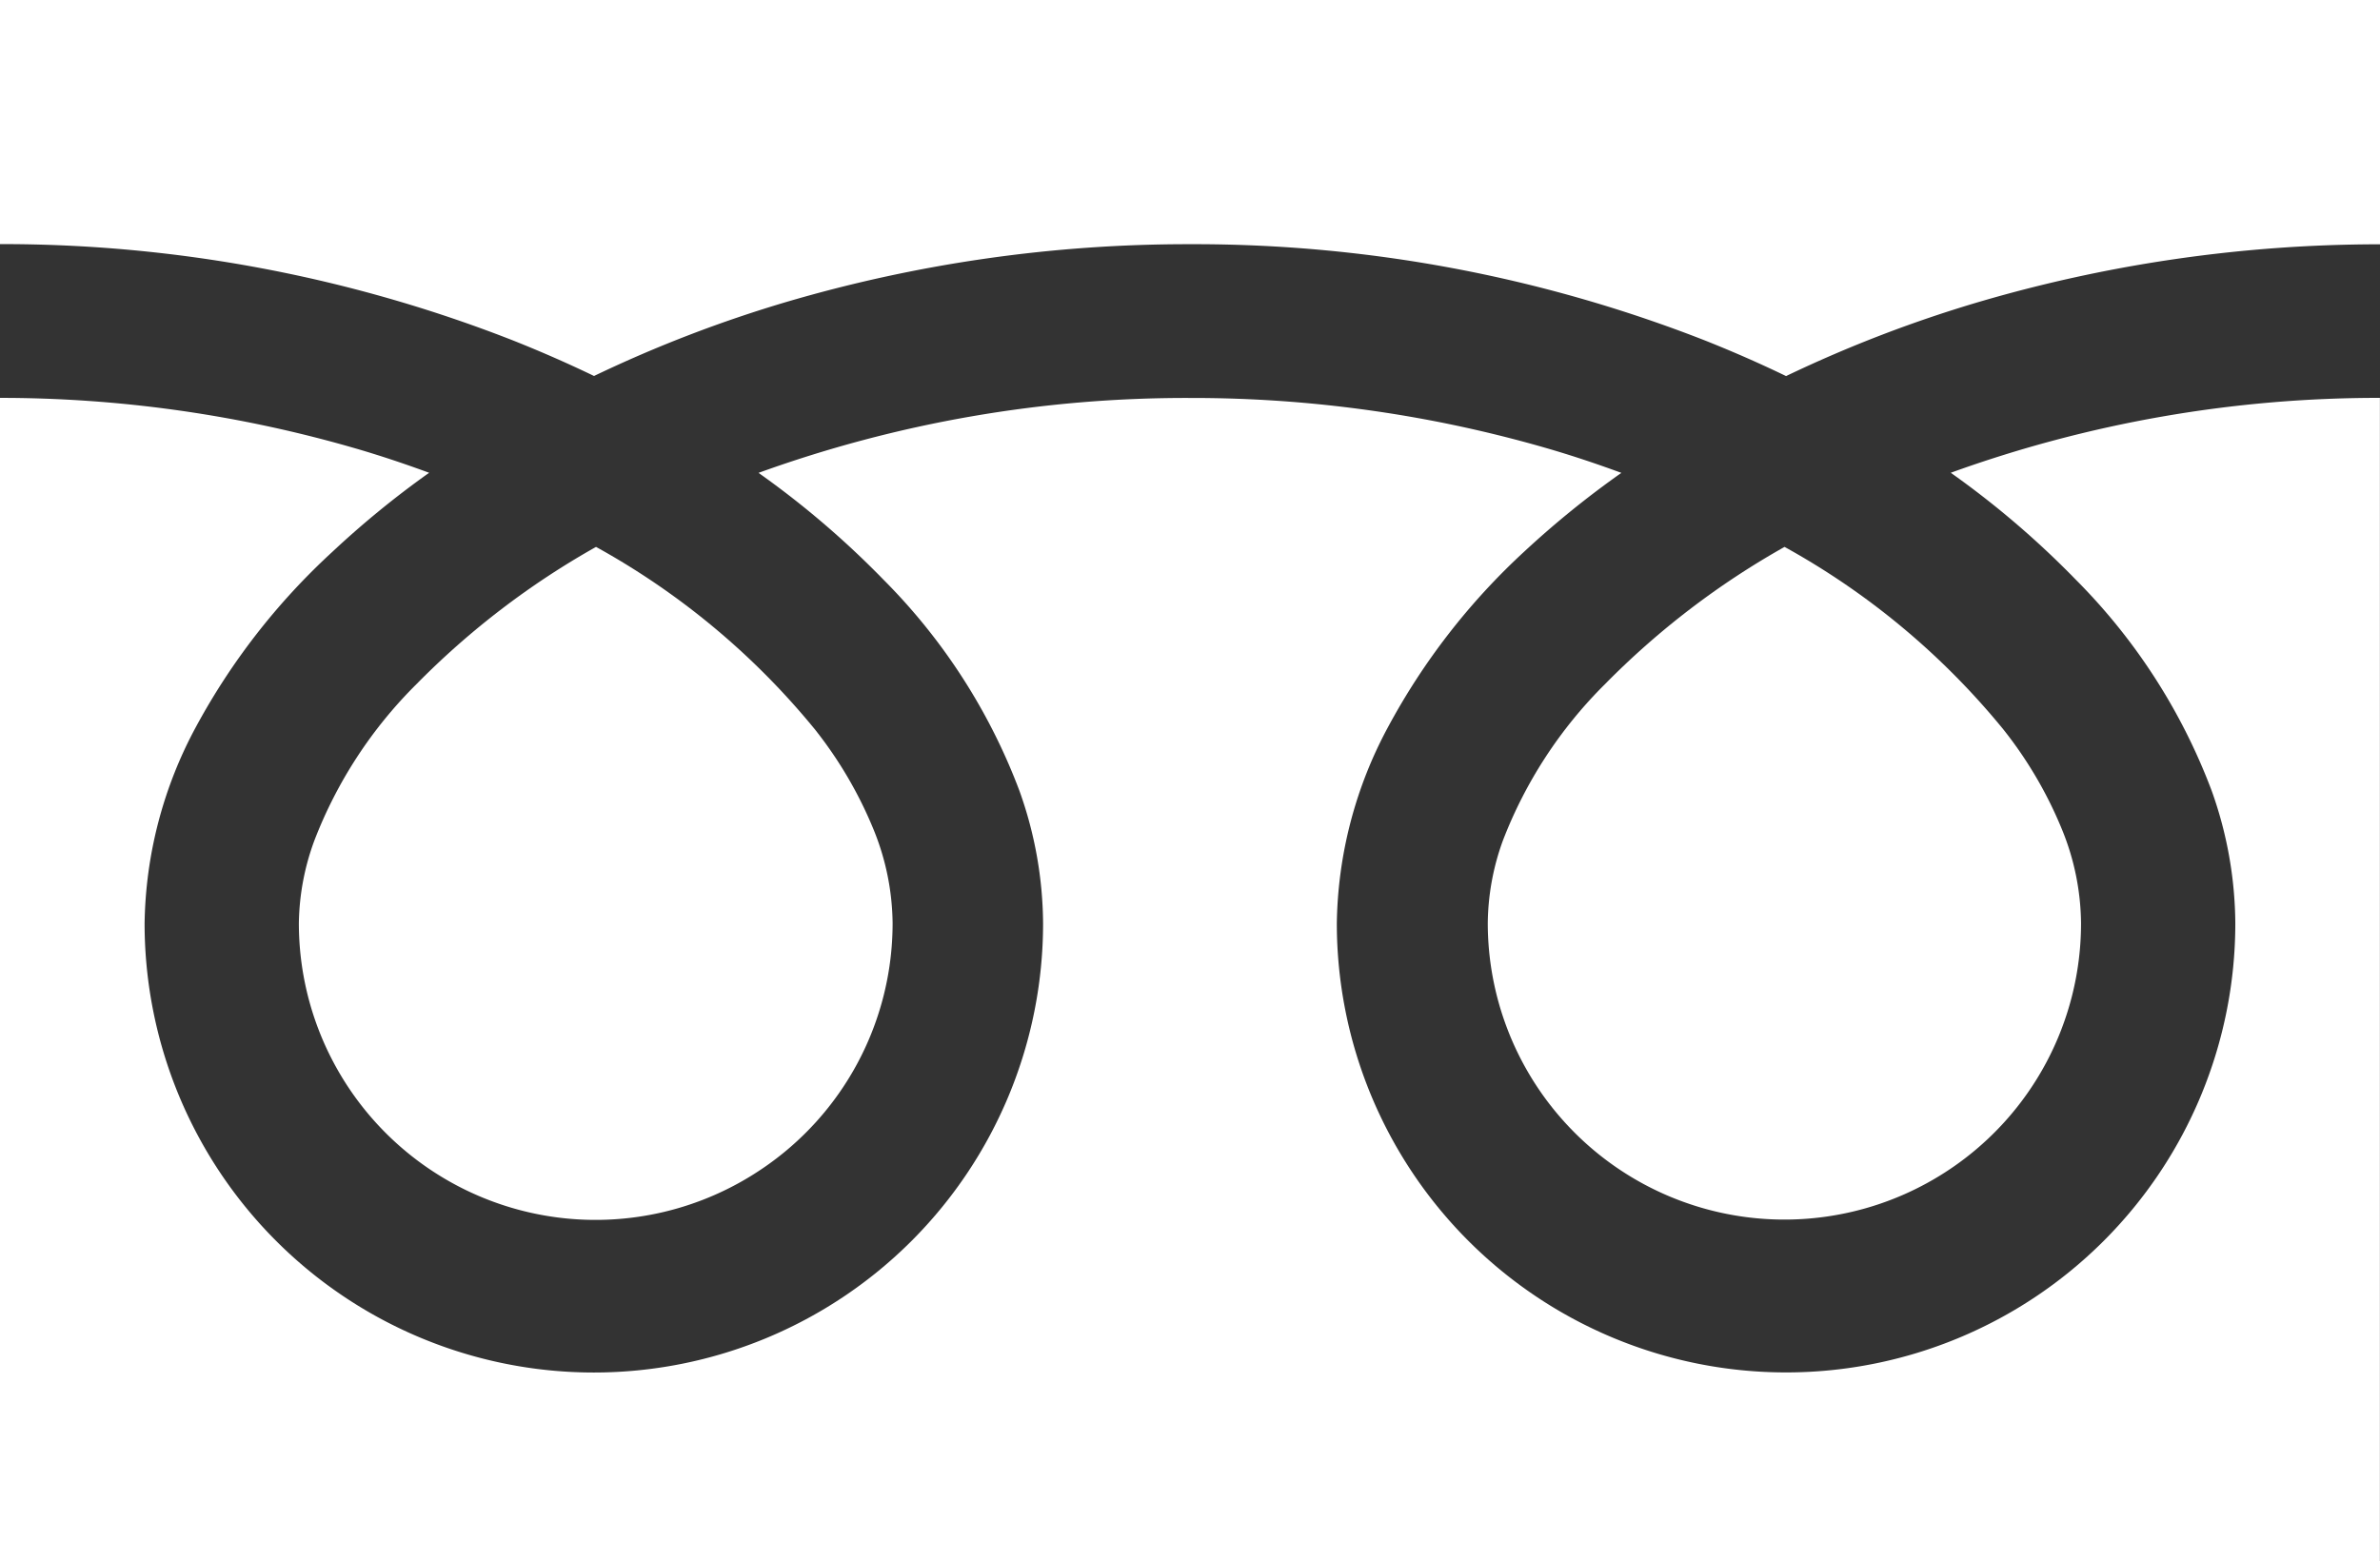 <svg id="フリーダイヤルのアイコン" xmlns="http://www.w3.org/2000/svg" width="25.101" height="16.469" viewBox="0 0 25.101 16.469">
  <rect x="0" y="0" width="25.101" height="16.469" fill="#333333" stroke="none"/>
  <path id="パス_76" data-name="パス 76" d="M0,88.032v2.575a14.765,14.765,0,0,1,5.4,1.012q.446.177.865.379a13.66,13.66,0,0,1,2.043-.785,14.987,14.987,0,0,1,4.243-.605,14.771,14.771,0,0,1,5.422,1.012q.446.177.864.379a13.67,13.67,0,0,1,2.044-.785,14.994,14.994,0,0,1,4.22-.605V88.032Z" transform="translate(0 -88.032)" fill="#fff"/>
  <path id="パス_77" data-name="パス 77" d="M320.59,209.932a3.129,3.129,0,0,0,4.877,2.595,3.123,3.123,0,0,0,1.38-2.595,2.669,2.669,0,0,0-.2-.984,4.334,4.334,0,0,0-.622-1.061,7.911,7.911,0,0,0-2.305-1.922,8.5,8.5,0,0,0-1.893,1.447,4.7,4.7,0,0,0-1.077,1.649A2.612,2.612,0,0,0,320.59,209.932Z" transform="translate(-304.899 -200.196)" fill="#fff"/>
  <path id="パス_78" data-name="パス 78" d="M21.891,175.325a6.288,6.288,0,0,1,1.434,2.226,4.217,4.217,0,0,1,.25,1.4,4.738,4.738,0,1,1-9.476,0,4.487,4.487,0,0,1,.543-2.075,7.059,7.059,0,0,1,1.431-1.843A9.837,9.837,0,0,1,17.1,174.2c-.248-.091-.5-.176-.763-.253a13.433,13.433,0,0,0-3.786-.537A13.247,13.247,0,0,0,8,174.2a9.485,9.485,0,0,1,1.317,1.126,6.292,6.292,0,0,1,1.434,2.226,4.213,4.213,0,0,1,.25,1.4,4.738,4.738,0,1,1-9.476,0,4.489,4.489,0,0,1,.543-2.075A7.061,7.061,0,0,1,3.5,175.038a9.809,9.809,0,0,1,1.026-.839c-.248-.091-.5-.176-.763-.253A13.437,13.437,0,0,0,0,173.409v12.272H25.1V173.409a13.252,13.252,0,0,0-4.526.79A9.482,9.482,0,0,1,21.891,175.325Z" transform="translate(0 -169.212)" fill="#fff"/>
  <path id="パス_79" data-name="パス 79" d="M64.118,209.932A3.129,3.129,0,0,0,69,212.527a3.124,3.124,0,0,0,1.38-2.595,2.678,2.678,0,0,0-.2-.984,4.349,4.349,0,0,0-.622-1.061,7.917,7.917,0,0,0-2.306-1.922,8.5,8.5,0,0,0-1.893,1.447,4.7,4.7,0,0,0-1.077,1.649A2.61,2.61,0,0,0,64.118,209.932Z" transform="translate(-60.966 -200.196)" fill="#fff"/>
</svg>
